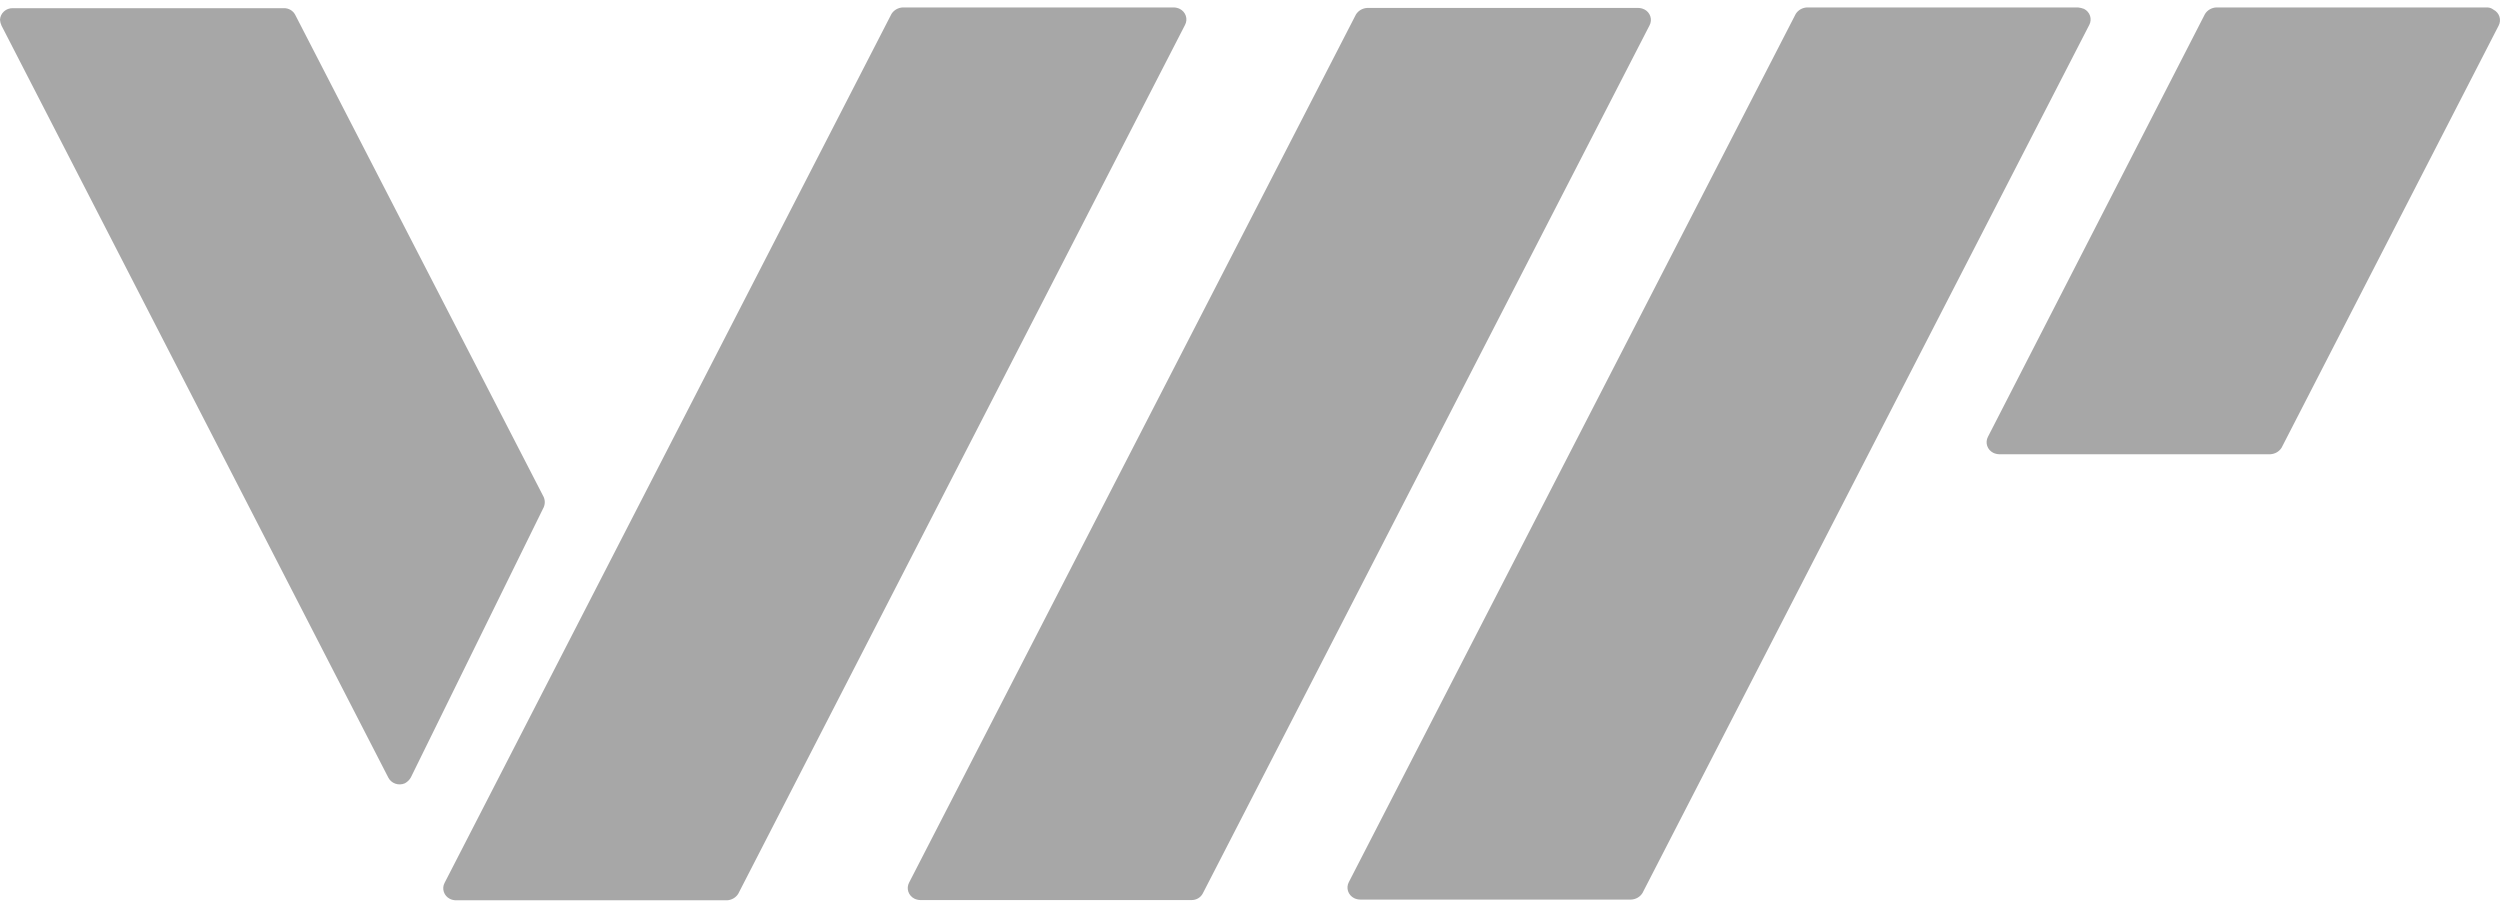 <svg width="168" height="61" viewBox="0 0 168 61" fill="none" xmlns="http://www.w3.org/2000/svg">
<path d="M139.646 0.5H121.427C121.274 0.508 121.124 0.552 120.992 0.628C120.86 0.705 120.75 0.812 120.671 0.939L90.641 59.279C90.542 59.467 90.523 59.686 90.589 59.887C90.655 60.088 90.801 60.256 90.995 60.354C91.12 60.415 91.258 60.448 91.398 60.451H109.617C109.771 60.444 109.92 60.4 110.052 60.323C110.184 60.246 110.295 60.14 110.374 60.012L140.4 1.672C140.499 1.484 140.518 1.266 140.452 1.064C140.386 0.863 140.24 0.695 140.047 0.598C139.918 0.548 139.784 0.515 139.646 0.5Z" fill="#A7A7A7"/>
<path d="M110.096 0.533C110.237 0.537 110.375 0.571 110.5 0.633V0.631C110.693 0.729 110.838 0.897 110.903 1.099C110.969 1.3 110.949 1.518 110.849 1.705L80.824 60.045C80.753 60.18 80.644 60.292 80.51 60.37C80.377 60.447 80.223 60.487 80.067 60.484H61.848C61.708 60.481 61.57 60.448 61.444 60.387C61.251 60.289 61.105 60.121 61.039 59.92C60.973 59.719 60.992 59.5 61.091 59.312L91.12 0.972C91.2 0.845 91.31 0.738 91.442 0.661C91.574 0.585 91.723 0.541 91.877 0.533H110.096Z" fill="#A7A7A7"/>
<path d="M78.882 0.5H60.663C60.509 0.508 60.359 0.552 60.227 0.628C60.096 0.705 59.985 0.812 59.906 0.939L29.877 59.328C29.777 59.516 29.758 59.734 29.825 59.936C29.891 60.137 30.036 60.305 30.23 60.402C30.355 60.463 30.493 60.497 30.634 60.5H48.853C49.007 60.492 49.157 60.449 49.288 60.372C49.42 60.295 49.531 60.188 49.61 60.061L79.635 1.672C79.735 1.484 79.754 1.266 79.687 1.064C79.621 0.863 79.475 0.695 79.282 0.598C79.157 0.537 79.021 0.504 78.882 0.5Z" fill="#A7A7A7"/>
<path d="M36.539 33.405L19.834 0.988C19.763 0.854 19.655 0.741 19.521 0.664C19.387 0.586 19.233 0.546 19.078 0.549H0.858C0.637 0.545 0.424 0.624 0.264 0.77C0.104 0.916 0.009 1.117 0 1.33C0.01 1.465 0.044 1.597 0.101 1.72L26.092 52.249C26.188 52.441 26.358 52.59 26.565 52.662C26.773 52.735 27.001 52.727 27.203 52.64C27.372 52.549 27.512 52.414 27.606 52.249L36.489 34.186C36.558 34.068 36.598 33.937 36.607 33.801C36.616 33.666 36.592 33.53 36.539 33.405Z" fill="#A7A7A7"/>
<path d="M167.152 0.5H148.933C148.779 0.508 148.63 0.552 148.498 0.628C148.366 0.705 148.256 0.812 148.176 0.939L133.59 29.353C133.491 29.541 133.472 29.759 133.538 29.96C133.604 30.162 133.75 30.329 133.943 30.427C134.069 30.488 134.207 30.521 134.347 30.525H152.566C152.72 30.517 152.869 30.473 153.001 30.397C153.133 30.32 153.243 30.213 153.323 30.086L167.909 1.721C168.008 1.533 168.027 1.314 167.961 1.113C167.895 0.912 167.749 0.744 167.556 0.646C167.441 0.556 167.3 0.505 167.152 0.5Z" fill="#A7A7A7"/>
</svg>
